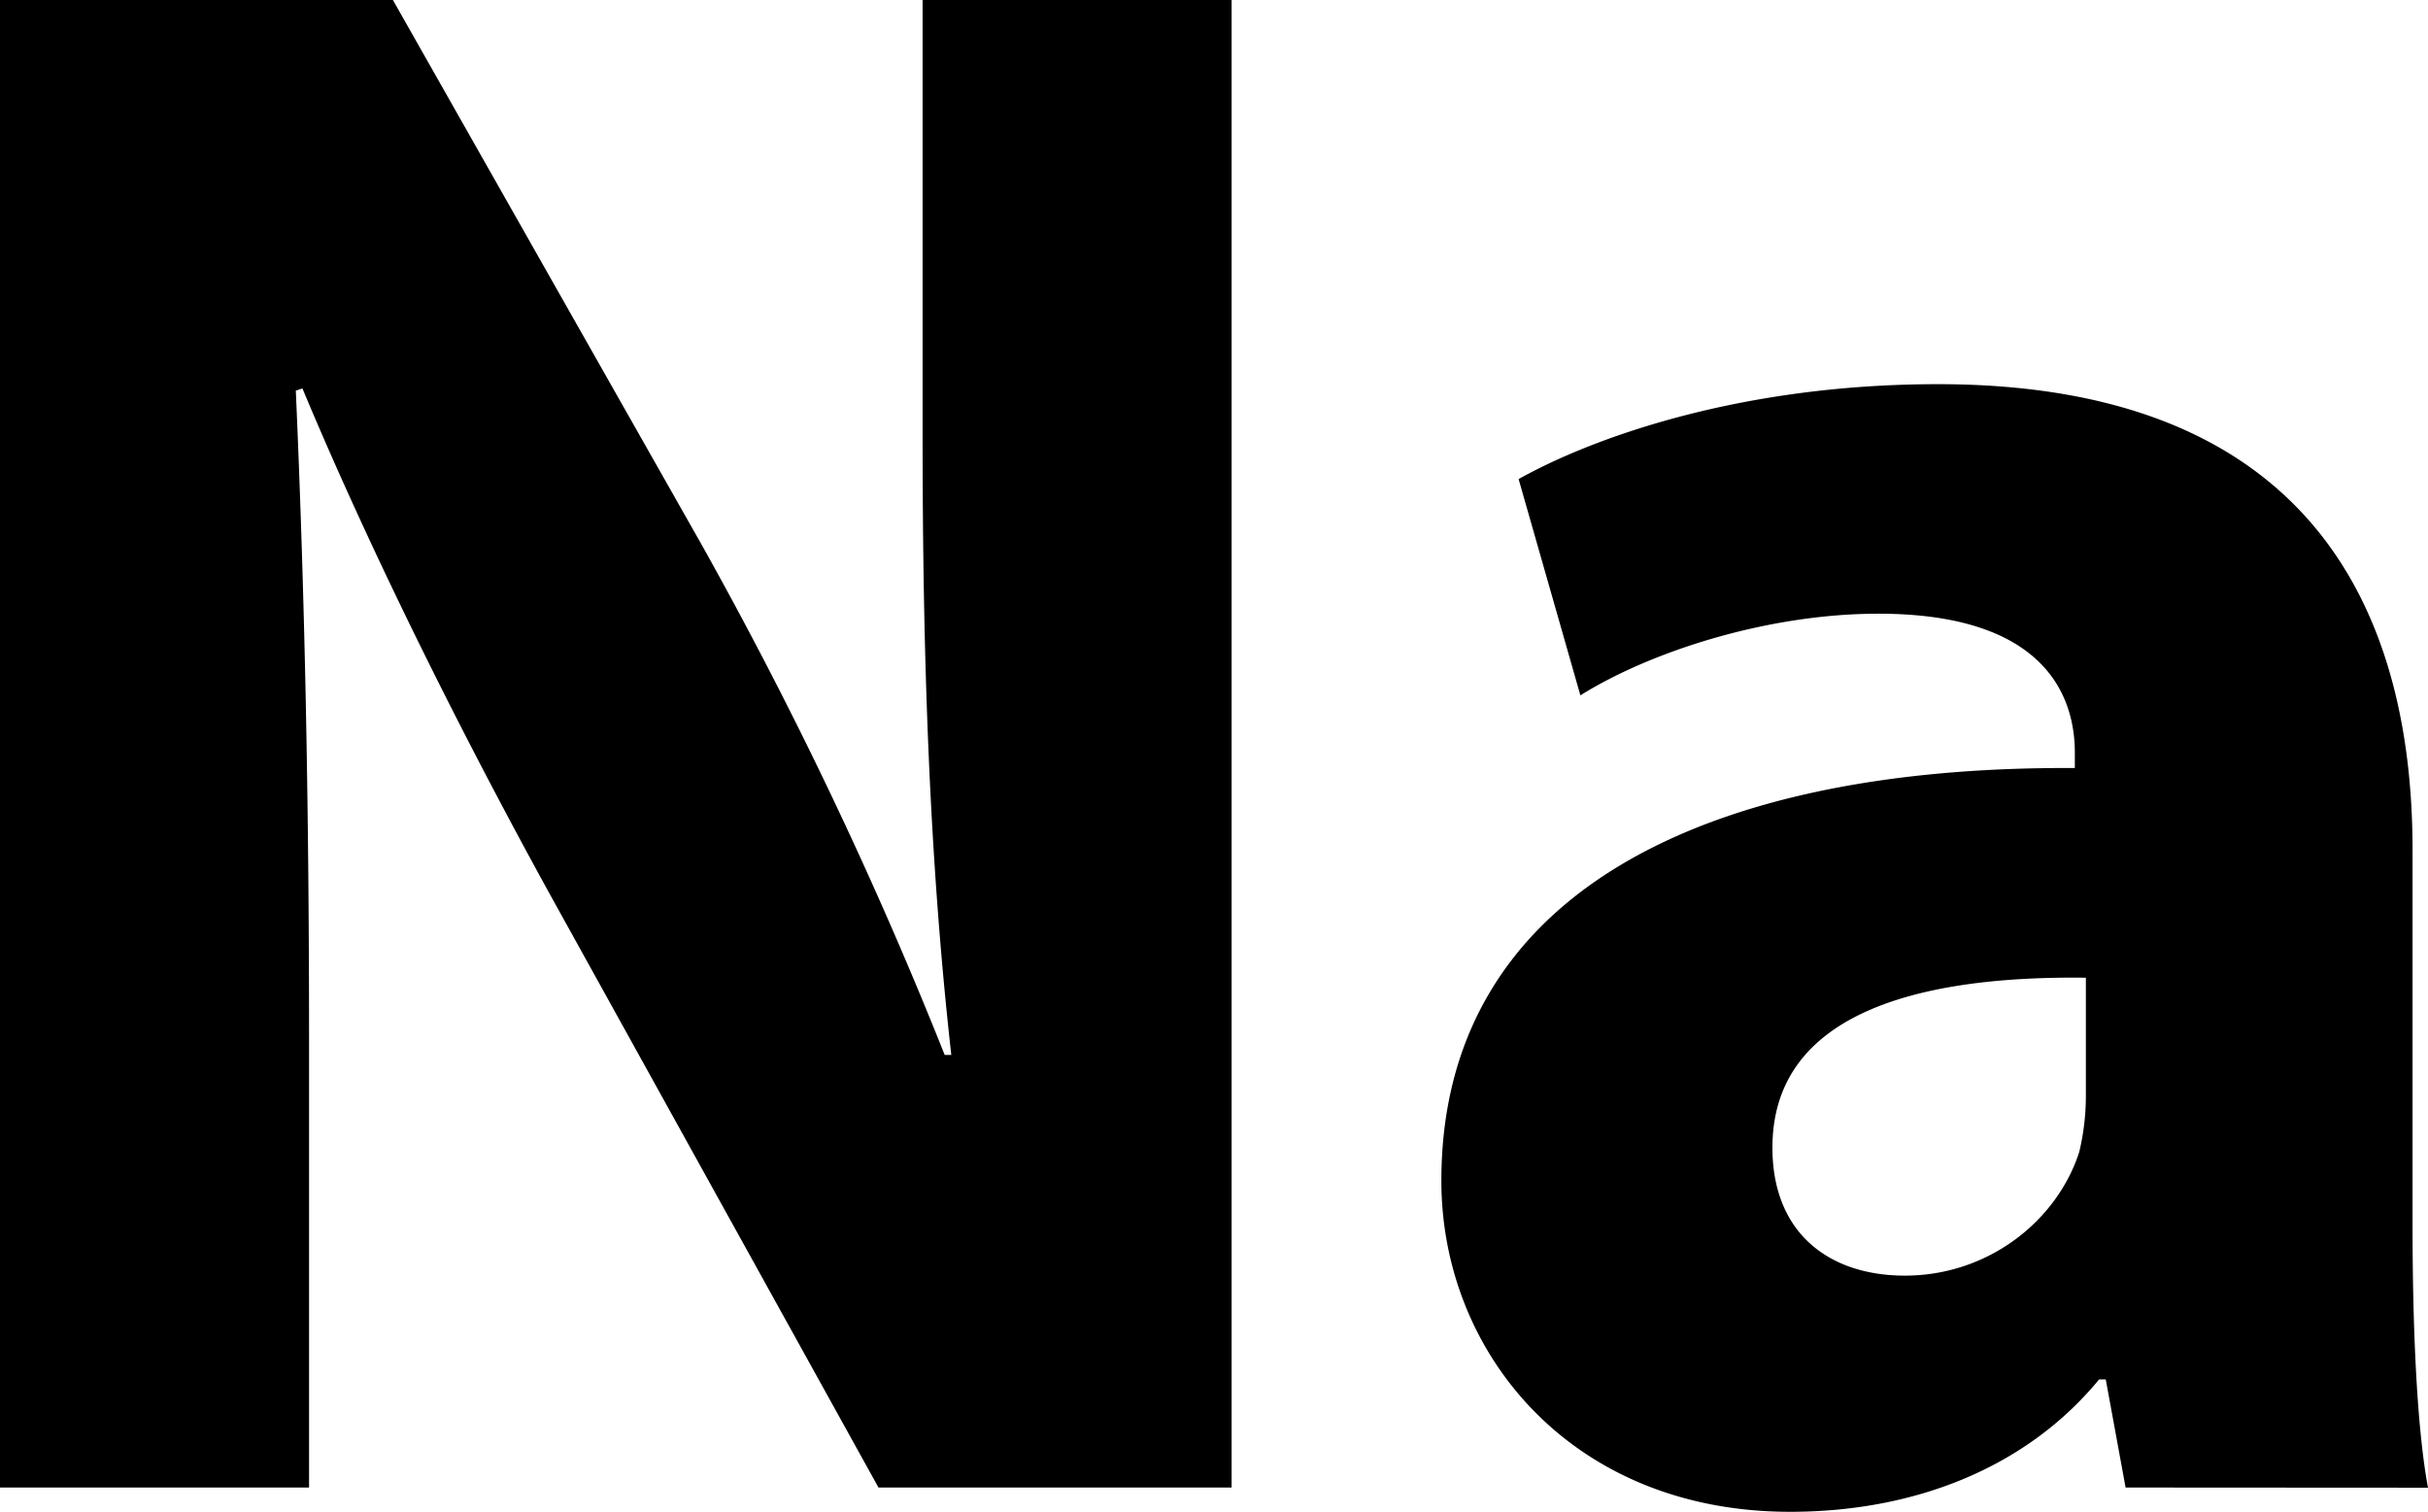 <svg id="Layer_7" data-name="Layer 7" xmlns="http://www.w3.org/2000/svg" viewBox="0 0 559.21 348.23"><title>na</title><path d="M9.79,504.58V161.94h90.49l71.17,125.57a993.32,993.32,0,0,1,55.92,117.43h1.52c-5.08-45.25-6.61-91.51-6.61-142.85V161.94h71.17V504.58H212.12L138.92,372.41c-20.34-36.6-42.7-80.83-59.48-121l-1.52.51c2,45.25,3.05,93.54,3.05,149.46v103.2Z" transform="translate(-9.79 -161.94)"/><path d="M499.35,504.58l-4.57-24.91h-1.53c-16.27,19.83-41.69,30.5-71.17,30.5-50.33,0-80.32-36.6-80.32-76.26,0-64.56,58-95.57,145.9-95.06V335.3c0-13.22-7.12-32-45.25-32-25.42,0-52.36,8.64-68.63,18.81l-14.23-49.82c17.28-9.66,51.35-21.86,96.59-21.86,82.86,0,109.3,48.8,109.3,107.27v86.42c0,23.89,1,46.77,3.56,60.5ZM490.2,387.15c-40.67-.51-72.19,9.15-72.19,39.14,0,19.83,13.22,29.48,30.5,29.48,19.32,0,35.08-12.71,40.16-28.47a55.43,55.43,0,0,0,1.53-13.22Z" transform="translate(-9.79 -161.94)"/></svg>